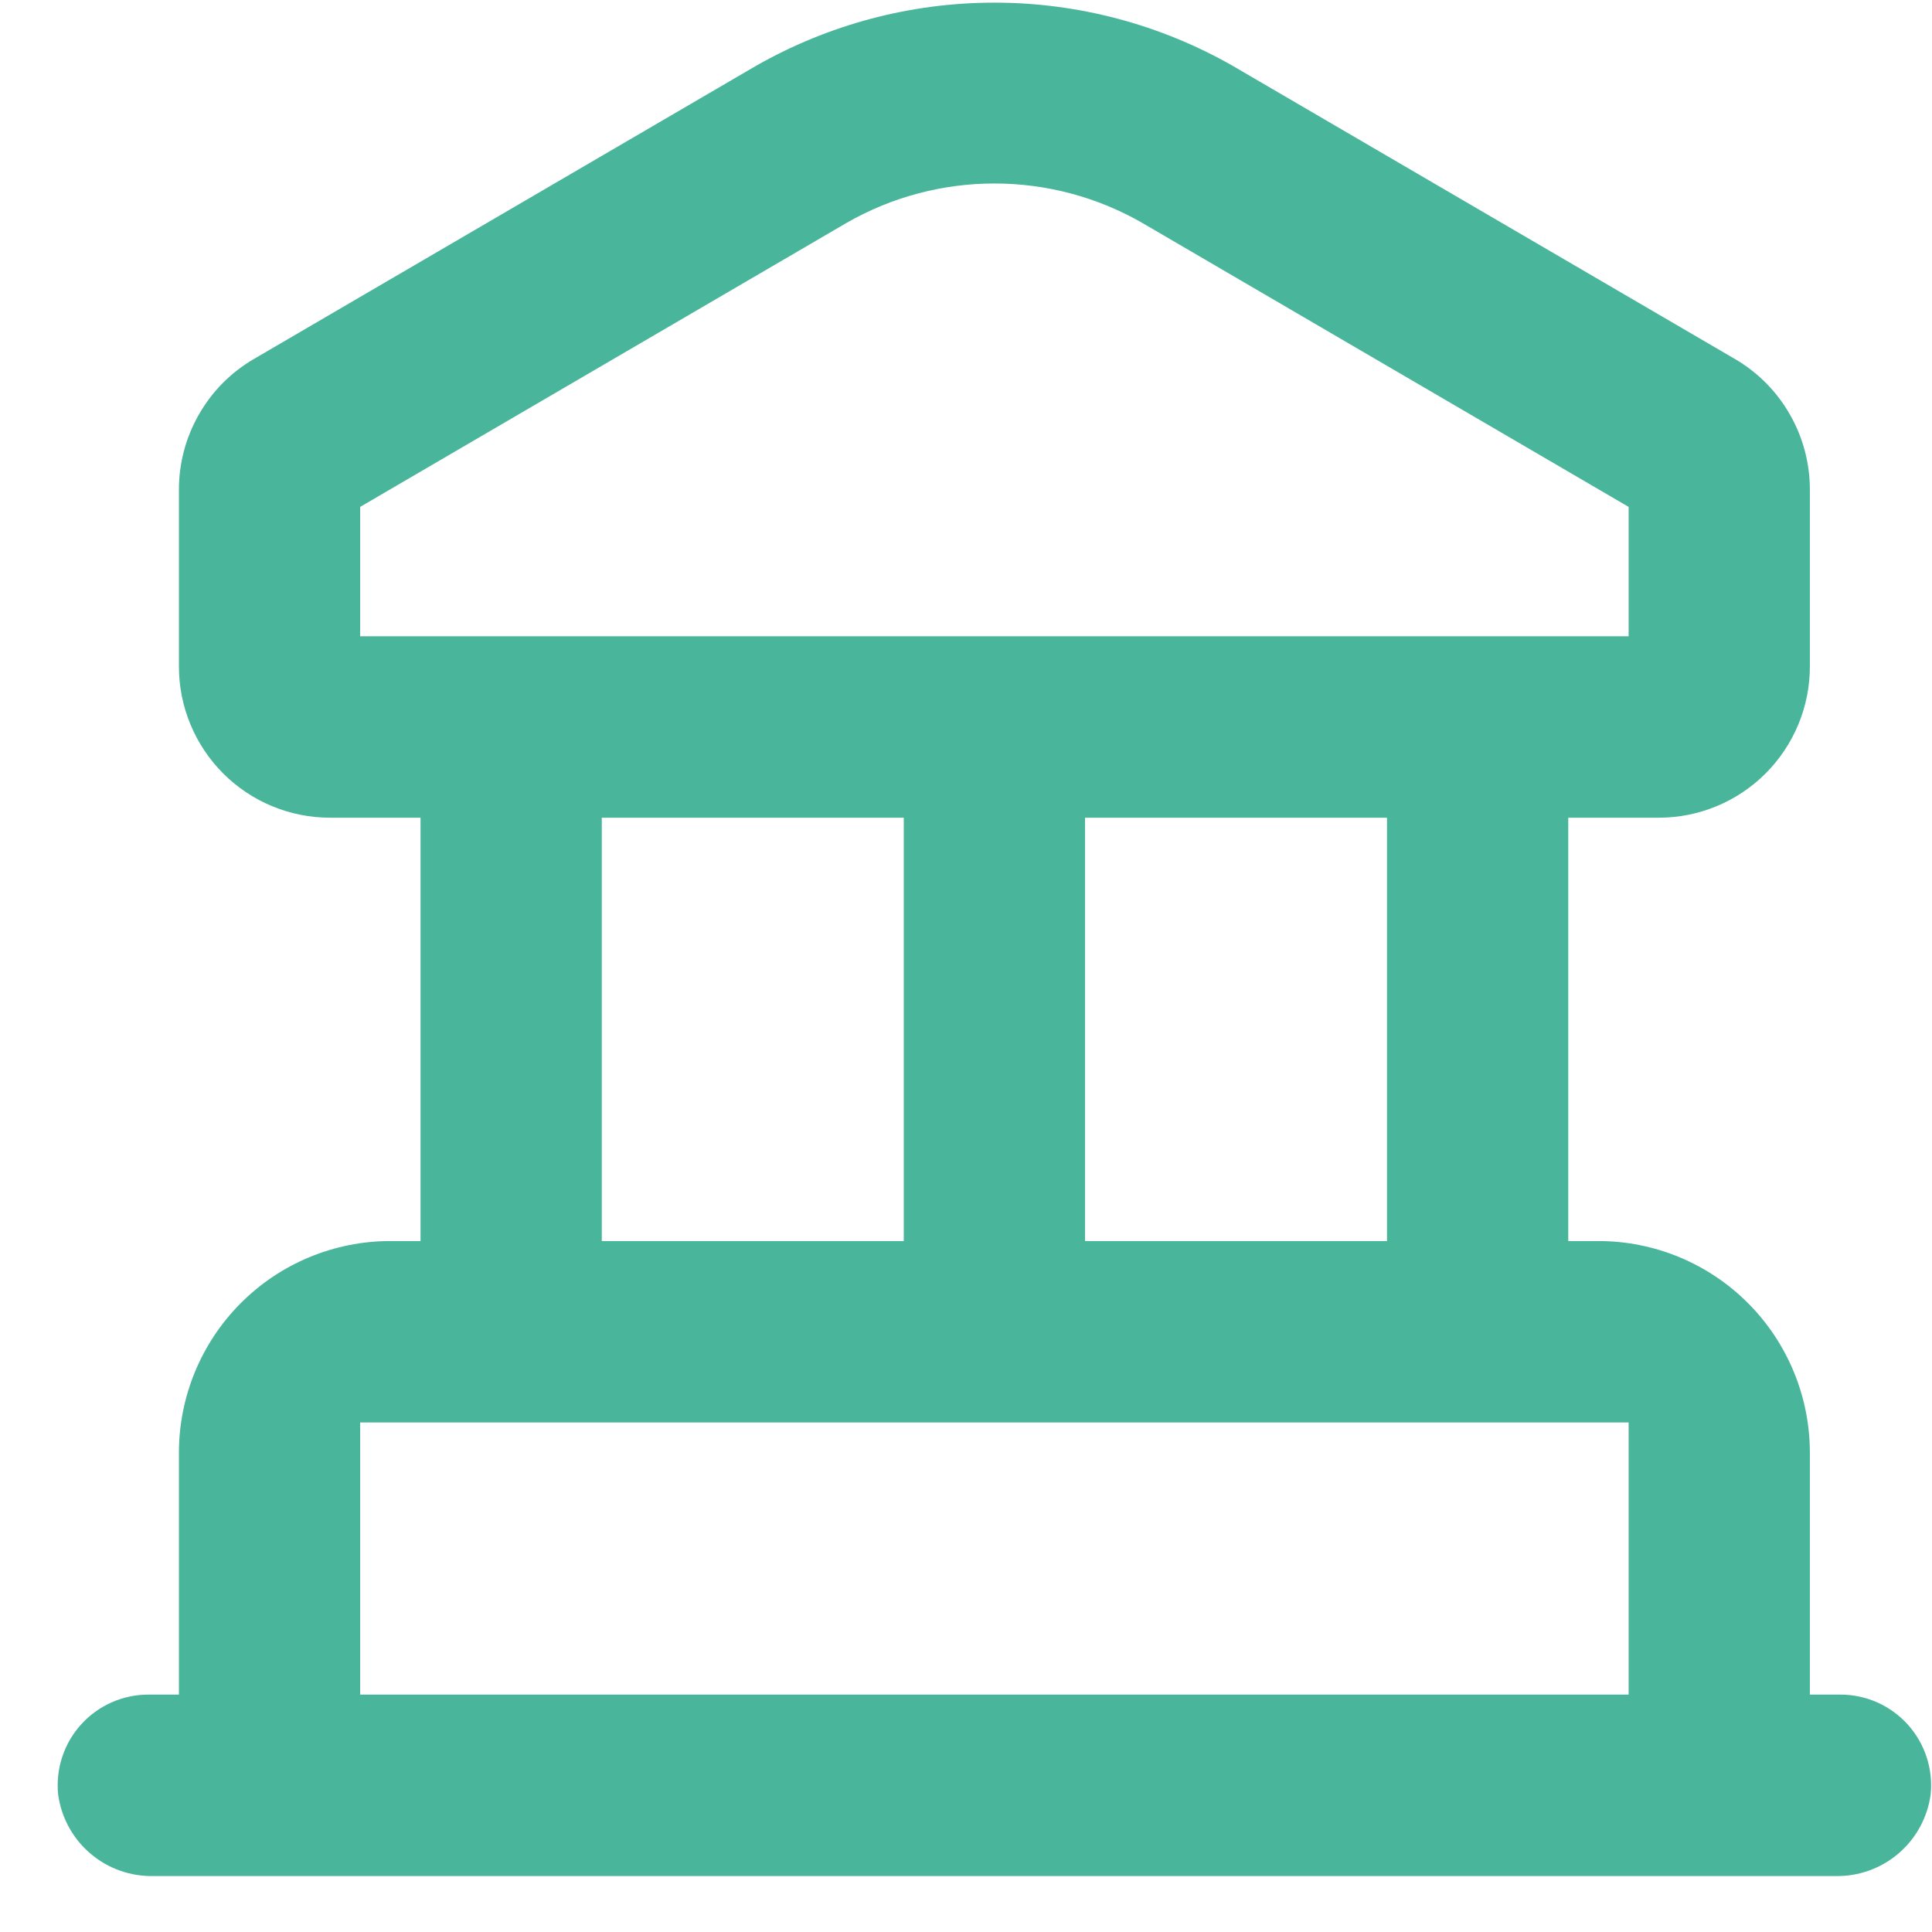 <svg width="33" height="33" viewBox="0 0 33 33" fill="none" xmlns="http://www.w3.org/2000/svg">
<path d="M2.628 32.044H31.342C31.738 32.054 32.124 31.918 32.426 31.66C32.728 31.403 32.924 31.043 32.977 30.65C32.999 30.434 32.975 30.215 32.907 30.009C32.839 29.803 32.728 29.613 32.583 29.453C32.437 29.292 32.258 29.164 32.06 29.076C31.861 28.989 31.646 28.944 31.43 28.945H30.914V24.814C30.914 23.855 30.533 22.935 29.856 22.257C29.179 21.579 28.26 21.198 27.303 21.198H26.787V13.967H28.334C29.018 13.967 29.674 13.695 30.158 13.211C30.642 12.726 30.914 12.07 30.914 11.385V8.363C30.914 7.912 30.796 7.468 30.571 7.077C30.347 6.685 30.024 6.359 29.634 6.132L21.06 1.127C19.819 0.418 18.414 0.045 16.985 0.045C15.556 0.045 14.151 0.418 12.909 1.127L4.336 6.132C3.946 6.359 3.623 6.685 3.399 7.077C3.174 7.468 3.056 7.912 3.056 8.363V11.385C3.056 12.07 3.328 12.726 3.812 13.211C4.295 13.695 4.952 13.967 5.636 13.967H7.183V21.198H6.667C5.71 21.198 4.791 21.579 4.114 22.257C3.437 22.935 3.056 23.855 3.056 24.814V28.945H2.54C2.323 28.944 2.109 28.989 1.91 29.076C1.711 29.164 1.533 29.292 1.387 29.453C1.242 29.613 1.131 29.803 1.063 30.009C0.995 30.215 0.971 30.434 0.993 30.65C1.046 31.043 1.242 31.403 1.544 31.66C1.846 31.918 2.232 32.054 2.628 32.044ZM6.152 10.868V8.658L14.467 3.803C15.234 3.364 16.102 3.134 16.985 3.134C17.868 3.134 18.736 3.364 19.503 3.803L27.818 8.658V10.868H6.152ZM23.691 13.967V21.198H18.533V13.967H23.691ZM15.437 13.967V21.198H10.279V13.967H15.437ZM6.152 24.297H27.818V28.945H6.152V24.297Z" fill="#49B69C"/>
</svg>
